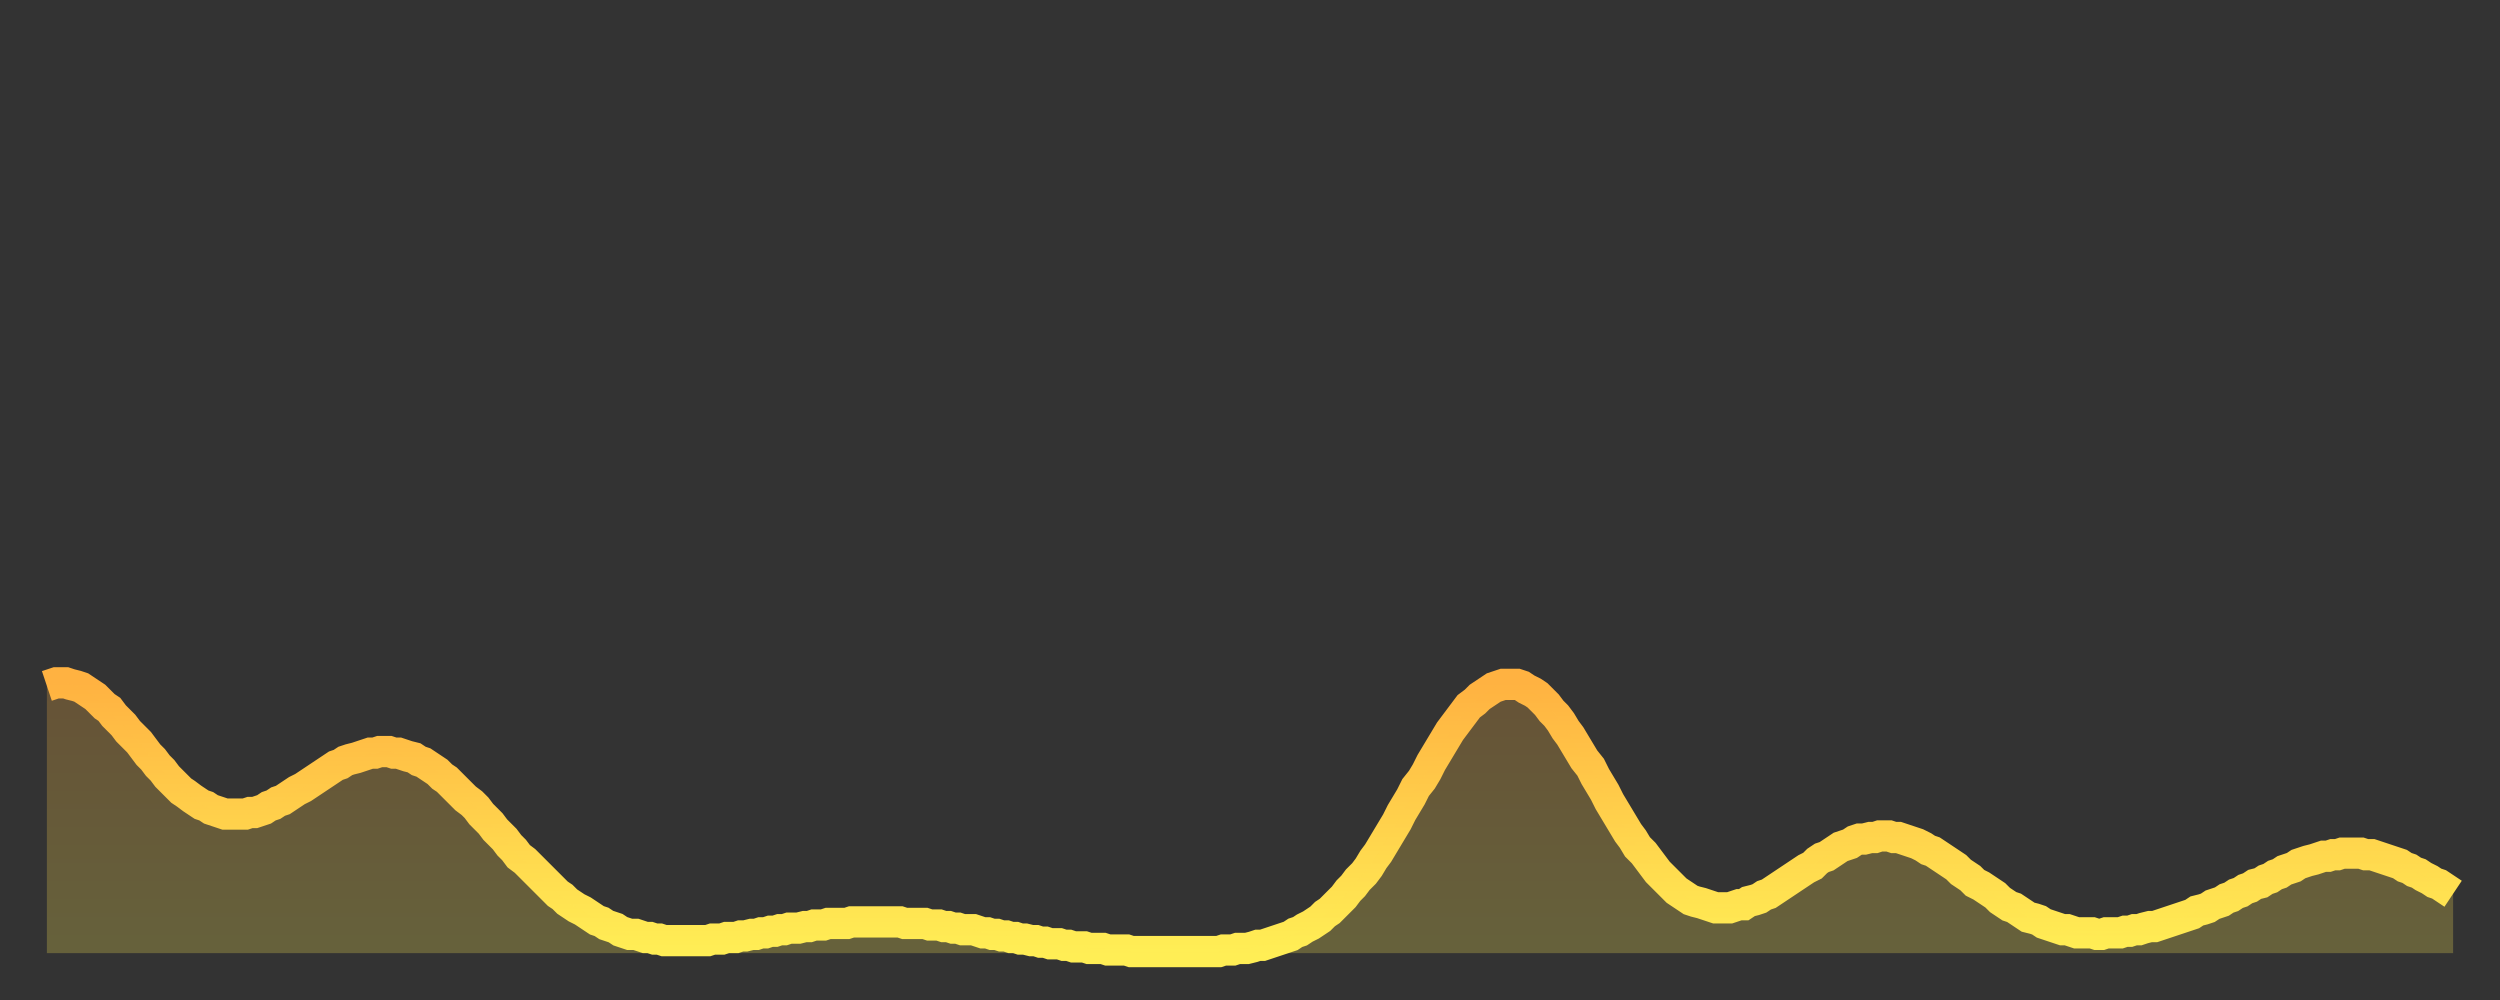 <?xml version="1.0" encoding="utf-8" ?>
<svg baseProfile="full" height="64" version="1.1" width="160" xmlns="http://www.w3.org/2000/svg" xmlns:ev="http://www.w3.org/2001/xml-events" xmlns:xlink="http://www.w3.org/1999/xlink"><rect width="100%" height="100%" fill="#333333" stroke="none"/><defs><linearGradient id="id679596" x1="0" x2="0" y1="0" y2="1"><stop offset="0%" stop-color="#ffb241" /><stop offset="50%" stop-color="#ffd04b" /><stop offset="100%" stop-color="#ffee55" /></linearGradient></defs><g transform="translate(3,3)"><g><path d="M 0.0 40.9 L 0.3 40.8 0.6 40.7 0.9 40.7 1.2 40.7 1.5 40.8 1.9 40.9 2.2 41.0 2.5 41.2 2.8 41.4 3.1 41.6 3.4 41.9 3.7 42.2 4.0 42.4 4.3 42.8 4.6 43.1 4.9 43.4 5.2 43.8 5.6 44.2 5.9 44.5 6.2 44.9 6.5 45.3 6.8 45.6 7.1 46.0 7.4 46.3 7.7 46.7 8.0 47.0 8.3 47.3 8.6 47.6 8.9 47.8 9.3 48.1 9.6 48.3 9.9 48.5 10.2 48.6 10.5 48.8 10.8 48.9 11.1 49.0 11.4 49.1 11.7 49.1 12.0 49.1 12.3 49.1 12.7 49.1 13.0 49.0 13.3 49.0 13.6 48.9 13.9 48.8 14.2 48.6 14.5 48.5 14.8 48.3 15.1 48.2 15.4 48.0 15.7 47.8 16.0 47.6 16.4 47.4 16.7 47.2 17.0 47.0 17.3 46.8 17.6 46.6 17.9 46.4 18.2 46.2 18.5 46.0 18.8 45.9 19.1 45.7 19.4 45.6 19.8 45.5 20.1 45.4 20.4 45.3 20.7 45.2 21.0 45.2 21.3 45.1 21.6 45.1 21.9 45.1 22.2 45.2 22.5 45.2 22.8 45.3 23.1 45.4 23.5 45.5 23.8 45.7 24.1 45.8 24.4 46.0 24.7 46.2 25.0 46.4 25.3 46.7 25.6 46.9 25.9 47.2 26.2 47.5 26.5 47.8 26.8 48.1 27.2 48.4 27.5 48.7 27.8 49.1 28.1 49.4 28.4 49.7 28.7 50.1 29.0 50.4 29.3 50.7 29.6 51.1 29.9 51.4 30.2 51.8 30.6 52.1 30.9 52.4 31.2 52.7 31.5 53.0 31.8 53.3 32.1 53.6 32.4 53.9 32.7 54.2 33.0 54.4 33.3 54.7 33.6 54.9 33.9 55.1 34.3 55.3 34.6 55.5 34.9 55.7 35.2 55.9 35.5 56.0 35.8 56.2 36.1 56.3 36.4 56.4 36.7 56.6 37.0 56.7 37.3 56.8 37.7 56.8 38.0 56.9 38.3 57.0 38.6 57.0 38.9 57.1 39.2 57.1 39.5 57.2 39.8 57.2 40.1 57.2 40.4 57.2 40.7 57.2 41.0 57.2 41.4 57.2 41.7 57.2 42.0 57.2 42.3 57.2 42.6 57.1 42.9 57.1 43.2 57.1 43.5 57.0 43.8 57.0 44.1 57.0 44.4 56.9 44.7 56.9 45.1 56.8 45.4 56.8 45.7 56.7 46.0 56.7 46.3 56.6 46.6 56.6 46.9 56.5 47.2 56.5 47.5 56.4 47.8 56.4 48.1 56.4 48.5 56.3 48.8 56.3 49.1 56.2 49.4 56.2 49.7 56.2 50.0 56.1 50.3 56.1 50.6 56.1 50.9 56.1 51.2 56.1 51.5 56.0 51.8 56.0 52.2 56.0 52.5 56.0 52.8 56.0 53.1 56.0 53.4 56.0 53.7 56.0 54.0 56.0 54.3 56.0 54.6 56.0 54.9 56.1 55.2 56.1 55.6 56.1 55.9 56.1 56.2 56.1 56.5 56.2 56.8 56.2 57.1 56.2 57.4 56.3 57.7 56.3 58.0 56.4 58.3 56.4 58.6 56.5 58.9 56.5 59.3 56.5 59.6 56.6 59.9 56.7 60.2 56.7 60.5 56.8 60.8 56.8 61.1 56.9 61.4 56.9 61.7 57.0 62.0 57.0 62.3 57.1 62.6 57.1 63.0 57.2 63.3 57.2 63.6 57.3 63.9 57.3 64.2 57.4 64.5 57.4 64.8 57.4 65.1 57.5 65.4 57.5 65.7 57.6 66.0 57.6 66.4 57.6 66.7 57.7 67.0 57.7 67.3 57.7 67.6 57.7 67.9 57.8 68.2 57.8 68.5 57.8 68.8 57.8 69.1 57.8 69.4 57.9 69.7 57.9 70.1 57.9 70.4 57.9 70.7 57.9 71.0 57.9 71.3 57.9 71.6 57.9 71.9 57.9 72.2 57.9 72.5 57.9 72.8 57.9 73.1 57.9 73.5 57.9 73.8 57.9 74.1 57.9 74.4 57.9 74.7 57.9 75.0 57.9 75.3 57.8 75.6 57.8 75.9 57.8 76.2 57.7 76.5 57.7 76.8 57.7 77.2 57.6 77.5 57.5 77.8 57.5 78.1 57.4 78.4 57.3 78.7 57.2 79.0 57.1 79.3 57.0 79.6 56.9 79.9 56.7 80.2 56.6 80.5 56.4 80.9 56.2 81.2 56.0 81.5 55.8 81.8 55.5 82.1 55.3 82.4 55.0 82.7 54.7 83.0 54.4 83.3 54.0 83.6 53.7 83.9 53.3 84.3 52.9 84.6 52.5 84.9 52.0 85.2 51.6 85.5 51.1 85.8 50.6 86.1 50.1 86.4 49.6 86.7 49.0 87.0 48.5 87.3 48.0 87.6 47.4 88.0 46.9 88.3 46.4 88.6 45.8 88.9 45.3 89.2 44.8 89.5 44.3 89.8 43.8 90.1 43.4 90.4 43.0 90.7 42.6 91.0 42.2 91.4 41.9 91.7 41.6 92.0 41.4 92.3 41.2 92.6 41.0 92.9 40.9 93.2 40.8 93.5 40.8 93.8 40.8 94.1 40.8 94.4 40.9 94.7 41.1 95.1 41.3 95.4 41.5 95.7 41.8 96.0 42.1 96.3 42.5 96.6 42.8 96.9 43.2 97.2 43.7 97.5 44.1 97.8 44.6 98.1 45.1 98.4 45.6 98.8 46.1 99.1 46.7 99.4 47.2 99.7 47.7 100.0 48.3 100.3 48.8 100.6 49.3 100.9 49.8 101.2 50.3 101.5 50.7 101.8 51.2 102.2 51.6 102.5 52.0 102.8 52.4 103.1 52.8 103.4 53.1 103.7 53.4 104.0 53.7 104.3 54.0 104.6 54.2 104.9 54.4 105.2 54.6 105.5 54.7 105.9 54.8 106.2 54.9 106.5 55.0 106.8 55.1 107.1 55.1 107.4 55.1 107.7 55.1 108.0 55.0 108.3 54.9 108.6 54.9 108.9 54.7 109.3 54.6 109.6 54.5 109.9 54.3 110.2 54.2 110.5 54.0 110.8 53.8 111.1 53.6 111.4 53.4 111.7 53.2 112.0 53.0 112.3 52.8 112.6 52.6 113.0 52.4 113.3 52.1 113.6 51.9 113.9 51.8 114.2 51.6 114.5 51.4 114.8 51.2 115.1 51.1 115.4 51.0 115.7 50.8 116.0 50.7 116.3 50.7 116.7 50.6 117.0 50.6 117.3 50.5 117.6 50.5 117.9 50.5 118.2 50.6 118.5 50.6 118.8 50.7 119.1 50.8 119.4 50.9 119.7 51.0 120.1 51.2 120.4 51.4 120.7 51.5 121.0 51.7 121.3 51.9 121.6 52.1 121.9 52.3 122.2 52.5 122.5 52.8 122.8 53.0 123.1 53.2 123.4 53.5 123.8 53.7 124.1 53.9 124.4 54.1 124.7 54.3 125.0 54.6 125.3 54.8 125.6 55.0 125.9 55.1 126.2 55.3 126.5 55.5 126.8 55.7 127.2 55.8 127.5 55.9 127.8 56.1 128.1 56.2 128.4 56.3 128.7 56.4 129.0 56.5 129.3 56.5 129.6 56.6 129.9 56.7 130.2 56.7 130.5 56.7 130.9 56.7 131.2 56.8 131.5 56.8 131.8 56.7 132.1 56.7 132.4 56.7 132.7 56.7 133.0 56.6 133.3 56.6 133.6 56.5 133.9 56.5 134.2 56.4 134.6 56.3 134.9 56.3 135.2 56.2 135.5 56.1 135.8 56.0 136.1 55.9 136.4 55.8 136.7 55.7 137.0 55.6 137.3 55.5 137.6 55.3 138.0 55.2 138.3 55.1 138.6 54.9 138.9 54.8 139.2 54.7 139.5 54.5 139.8 54.4 140.1 54.2 140.4 54.1 140.7 53.9 141.0 53.8 141.3 53.6 141.7 53.5 142.0 53.3 142.3 53.2 142.6 53.0 142.9 52.9 143.2 52.7 143.5 52.6 143.8 52.5 144.1 52.3 144.4 52.2 144.7 52.1 145.1 52.0 145.4 51.9 145.7 51.8 146.0 51.8 146.3 51.7 146.6 51.7 146.9 51.6 147.2 51.6 147.5 51.6 147.8 51.6 148.1 51.6 148.4 51.7 148.8 51.7 149.1 51.8 149.4 51.9 149.7 52.0 150.0 52.1 150.3 52.2 150.6 52.3 150.9 52.5 151.2 52.6 151.5 52.8 151.8 52.9 152.1 53.1 152.5 53.3 152.8 53.5 153.1 53.6 153.4 53.8 153.7 54.0 154.0 54.2" fill="none" id="graph-curve" opacity="1" stroke="url(#id679596)" stroke-width="2" /><path d="M 0 58 L 0.0 40.9 0.3 40.8 0.6 40.7 0.9 40.7 1.2 40.7 1.5 40.8 1.9 40.9 2.2 41.0 2.5 41.2 2.8 41.4 3.1 41.6 3.4 41.9 3.7 42.2 4.0 42.4 4.3 42.8 4.6 43.1 4.9 43.4 5.2 43.8 5.6 44.2 5.9 44.5 6.2 44.9 6.5 45.3 6.8 45.6 7.1 46.0 7.4 46.3 7.7 46.7 8.0 47.0 8.3 47.3 8.6 47.6 8.9 47.8 9.3 48.1 9.6 48.3 9.9 48.5 10.2 48.6 10.5 48.8 10.8 48.9 11.1 49.0 11.4 49.1 11.7 49.1 12.0 49.1 12.3 49.1 12.7 49.1 13.0 49.0 13.3 49.0 13.6 48.9 13.9 48.8 14.2 48.6 14.5 48.5 14.8 48.3 15.1 48.2 15.4 48.0 15.7 47.8 16.0 47.6 16.4 47.4 16.7 47.2 17.0 47.0 17.3 46.8 17.6 46.6 17.9 46.4 18.2 46.2 18.5 46.0 18.8 45.9 19.1 45.7 19.4 45.6 19.8 45.5 20.1 45.4 20.4 45.3 20.7 45.2 21.0 45.2 21.3 45.1 21.6 45.1 21.9 45.1 22.2 45.2 22.5 45.2 22.8 45.3 23.1 45.4 23.5 45.5 23.8 45.7 24.1 45.8 24.4 46.0 24.7 46.2 25.0 46.4 25.3 46.7 25.6 46.9 25.9 47.2 26.2 47.5 26.5 47.8 26.8 48.1 27.2 48.4 27.5 48.7 27.8 49.1 28.1 49.4 28.4 49.7 28.7 50.1 29.0 50.4 29.3 50.7 29.6 51.1 29.9 51.4 30.2 51.8 30.6 52.1 30.9 52.4 31.2 52.7 31.5 53.0 31.8 53.3 32.1 53.6 32.4 53.9 32.7 54.2 33.0 54.4 33.3 54.7 33.6 54.9 33.9 55.1 34.3 55.3 34.6 55.5 34.9 55.7 35.2 55.9 35.5 56.0 35.8 56.2 36.1 56.3 36.4 56.4 36.7 56.6 37.0 56.7 37.3 56.8 37.7 56.8 38.0 56.9 38.3 57.0 38.6 57.0 38.9 57.1 39.2 57.1 39.5 57.2 39.8 57.2 40.1 57.2 40.4 57.2 40.7 57.2 41.0 57.2 41.4 57.2 41.7 57.2 42.0 57.2 42.3 57.2 42.6 57.1 42.9 57.1 43.2 57.1 43.5 57.0 43.8 57.0 44.1 57.0 44.4 56.9 44.7 56.9 45.1 56.8 45.4 56.8 45.7 56.7 46.0 56.7 46.3 56.6 46.6 56.6 46.9 56.5 47.2 56.5 47.5 56.4 47.8 56.4 48.1 56.4 48.5 56.3 48.8 56.3 49.1 56.2 49.4 56.2 49.7 56.2 50.0 56.1 50.3 56.1 50.6 56.1 50.9 56.1 51.2 56.1 51.5 56.0 51.8 56.0 52.2 56.0 52.5 56.0 52.8 56.0 53.1 56.0 53.4 56.0 53.7 56.0 54.0 56.0 54.3 56.0 54.6 56.0 54.9 56.1 55.2 56.1 55.6 56.1 55.9 56.1 56.2 56.1 56.5 56.2 56.8 56.2 57.1 56.2 57.4 56.3 57.7 56.3 58.0 56.4 58.3 56.4 58.6 56.5 58.9 56.5 59.3 56.5 59.6 56.6 59.9 56.7 60.2 56.7 60.5 56.8 60.8 56.8 61.1 56.9 61.4 56.9 61.7 57.0 62.0 57.0 62.3 57.1 62.6 57.1 63.0 57.2 63.3 57.2 63.6 57.3 63.9 57.3 64.2 57.4 64.5 57.4 64.8 57.4 65.1 57.5 65.4 57.5 65.7 57.6 66.0 57.6 66.4 57.6 66.7 57.7 67.0 57.7 67.3 57.7 67.6 57.7 67.9 57.8 68.2 57.8 68.5 57.8 68.8 57.8 69.1 57.8 69.4 57.9 69.7 57.9 70.1 57.9 70.4 57.9 70.7 57.9 71.0 57.9 71.3 57.9 71.6 57.9 71.9 57.9 72.2 57.9 72.5 57.9 72.8 57.9 73.1 57.9 73.5 57.9 73.8 57.9 74.1 57.9 74.4 57.9 74.7 57.9 75.0 57.9 75.3 57.8 75.6 57.8 75.9 57.8 76.2 57.7 76.5 57.7 76.8 57.7 77.2 57.6 77.5 57.5 77.8 57.5 78.1 57.4 78.4 57.3 78.7 57.2 79.0 57.1 79.3 57.0 79.6 56.9 79.9 56.7 80.2 56.6 80.5 56.4 80.9 56.2 81.2 56.0 81.5 55.8 81.8 55.5 82.1 55.3 82.4 55.0 82.7 54.7 83.0 54.4 83.3 54.0 83.6 53.7 83.9 53.3 84.3 52.9 84.6 52.5 84.9 52.0 85.2 51.6 85.5 51.1 85.8 50.6 86.1 50.1 86.4 49.6 86.7 49.0 87.0 48.5 87.3 48.0 87.6 47.4 88.0 46.9 88.3 46.4 88.6 45.8 88.9 45.3 89.2 44.8 89.5 44.3 89.8 43.8 90.1 43.4 90.4 43.0 90.7 42.6 91.0 42.2 91.4 41.9 91.7 41.6 92.0 41.4 92.3 41.2 92.6 41.0 92.9 40.9 93.2 40.8 93.5 40.8 93.8 40.8 94.1 40.8 94.4 40.9 94.7 41.1 95.1 41.3 95.4 41.5 95.7 41.8 96.0 42.1 96.3 42.5 96.6 42.8 96.9 43.2 97.2 43.7 97.5 44.1 97.8 44.6 98.1 45.1 98.4 45.6 98.8 46.1 99.1 46.7 99.4 47.2 99.7 47.7 100.0 48.3 100.3 48.8 100.6 49.3 100.9 49.8 101.2 50.3 101.5 50.7 101.8 51.2 102.2 51.6 102.5 52.0 102.8 52.4 103.1 52.8 103.4 53.1 103.7 53.4 104.0 53.7 104.3 54.0 104.6 54.2 104.9 54.4 105.2 54.6 105.5 54.7 105.9 54.8 106.2 54.9 106.5 55.0 106.8 55.1 107.1 55.1 107.4 55.1 107.7 55.1 108.0 55.0 108.3 54.9 108.6 54.9 108.9 54.7 109.3 54.6 109.6 54.5 109.9 54.3 110.2 54.2 110.5 54.0 110.8 53.8 111.1 53.6 111.4 53.4 111.7 53.2 112.0 53.0 112.3 52.8 112.6 52.6 113.0 52.4 113.3 52.1 113.6 51.9 113.9 51.8 114.2 51.6 114.5 51.4 114.8 51.2 115.1 51.1 115.4 51.0 115.7 50.8 116.0 50.7 116.3 50.7 116.7 50.6 117.0 50.6 117.3 50.5 117.6 50.5 117.9 50.5 118.2 50.6 118.5 50.6 118.8 50.7 119.1 50.8 119.4 50.9 119.7 51.0 120.1 51.2 120.4 51.4 120.7 51.5 121.0 51.7 121.3 51.9 121.6 52.1 121.9 52.3 122.2 52.5 122.5 52.8 122.8 53.0 123.1 53.2 123.4 53.5 123.8 53.7 124.1 53.9 124.4 54.1 124.7 54.3 125.0 54.6 125.3 54.8 125.6 55.0 125.9 55.1 126.2 55.3 126.5 55.5 126.8 55.7 127.2 55.8 127.5 55.9 127.8 56.1 128.1 56.2 128.4 56.3 128.7 56.4 129.0 56.5 129.3 56.5 129.6 56.6 129.9 56.7 130.2 56.7 130.5 56.7 130.9 56.7 131.2 56.8 131.5 56.8 131.8 56.7 132.1 56.7 132.4 56.7 132.7 56.7 133.0 56.6 133.3 56.6 133.6 56.5 133.9 56.5 134.2 56.4 134.6 56.3 134.9 56.3 135.2 56.2 135.5 56.1 135.8 56.0 136.1 55.9 136.4 55.8 136.7 55.7 137.0 55.6 137.3 55.5 137.6 55.3 138.0 55.2 138.3 55.1 138.6 54.9 138.9 54.8 139.2 54.7 139.5 54.5 139.8 54.4 140.1 54.2 140.4 54.1 140.7 53.9 141.0 53.8 141.3 53.6 141.7 53.5 142.0 53.3 142.3 53.2 142.6 53.0 142.9 52.9 143.2 52.7 143.5 52.6 143.8 52.5 144.1 52.3 144.4 52.2 144.7 52.1 145.1 52.0 145.4 51.9 145.7 51.8 146.0 51.8 146.3 51.7 146.6 51.7 146.9 51.6 147.2 51.6 147.5 51.6 147.8 51.6 148.1 51.6 148.4 51.7 148.8 51.7 149.1 51.8 149.4 51.9 149.7 52.0 150.0 52.1 150.3 52.2 150.6 52.3 150.9 52.5 151.2 52.6 151.5 52.8 151.8 52.9 152.1 53.1 152.5 53.3 152.8 53.5 153.1 53.6 153.4 53.8 153.7 54.0 154.0 54.2 154 58" fill="url(#id679596)" fill-opacity=".25" id="graph-shadow" /></g></g></svg>
